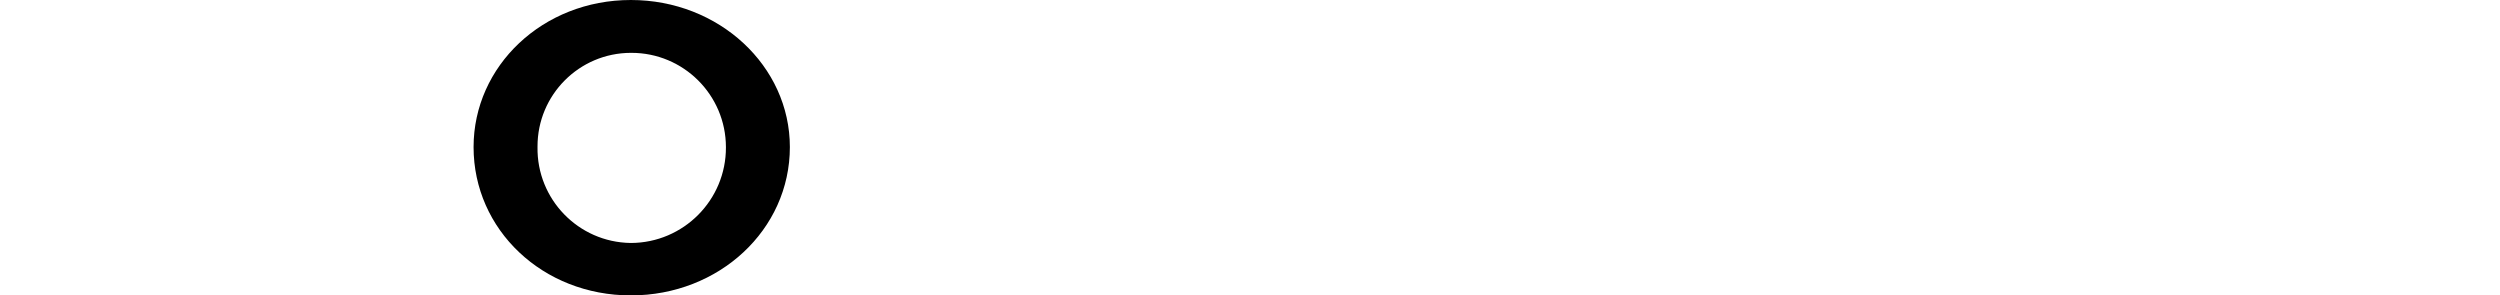 <?xml version="1.0" encoding="UTF-8"?>
<svg id="Camada_1" xmlns="http://www.w3.org/2000/svg" version="1.1" viewBox="0 0 253.78 29.987">
  <!-- Generator: Adobe Illustrator 29.1.0, SVG Export Plug-In . SVG Version: 2.1.0 Build 142)  -->
  <path id="Caminho_112" d="M64.04,0c8.957,0,16.141,6.707,16.141,14.929,0,8.394-7.184,15.058-16.141,15.058s-15.967-6.664-15.967-15.058c0-8.222,7.01-14.929,15.967-14.929ZM64.04,24.665c5.344-.015,9.665-4.359,9.65-9.704,0-.011,0-.021,0-.032-.012-5.294-4.313-9.576-9.608-9.564-.014,0-.028,0-.042,0-5.243.009-9.486,4.267-9.476,9.51,0,.018,0,.036,0,.054-.083,5.294,4.141,9.652,9.434,9.735.014,0,.028,0,.042,0h0Z"/>
</svg>